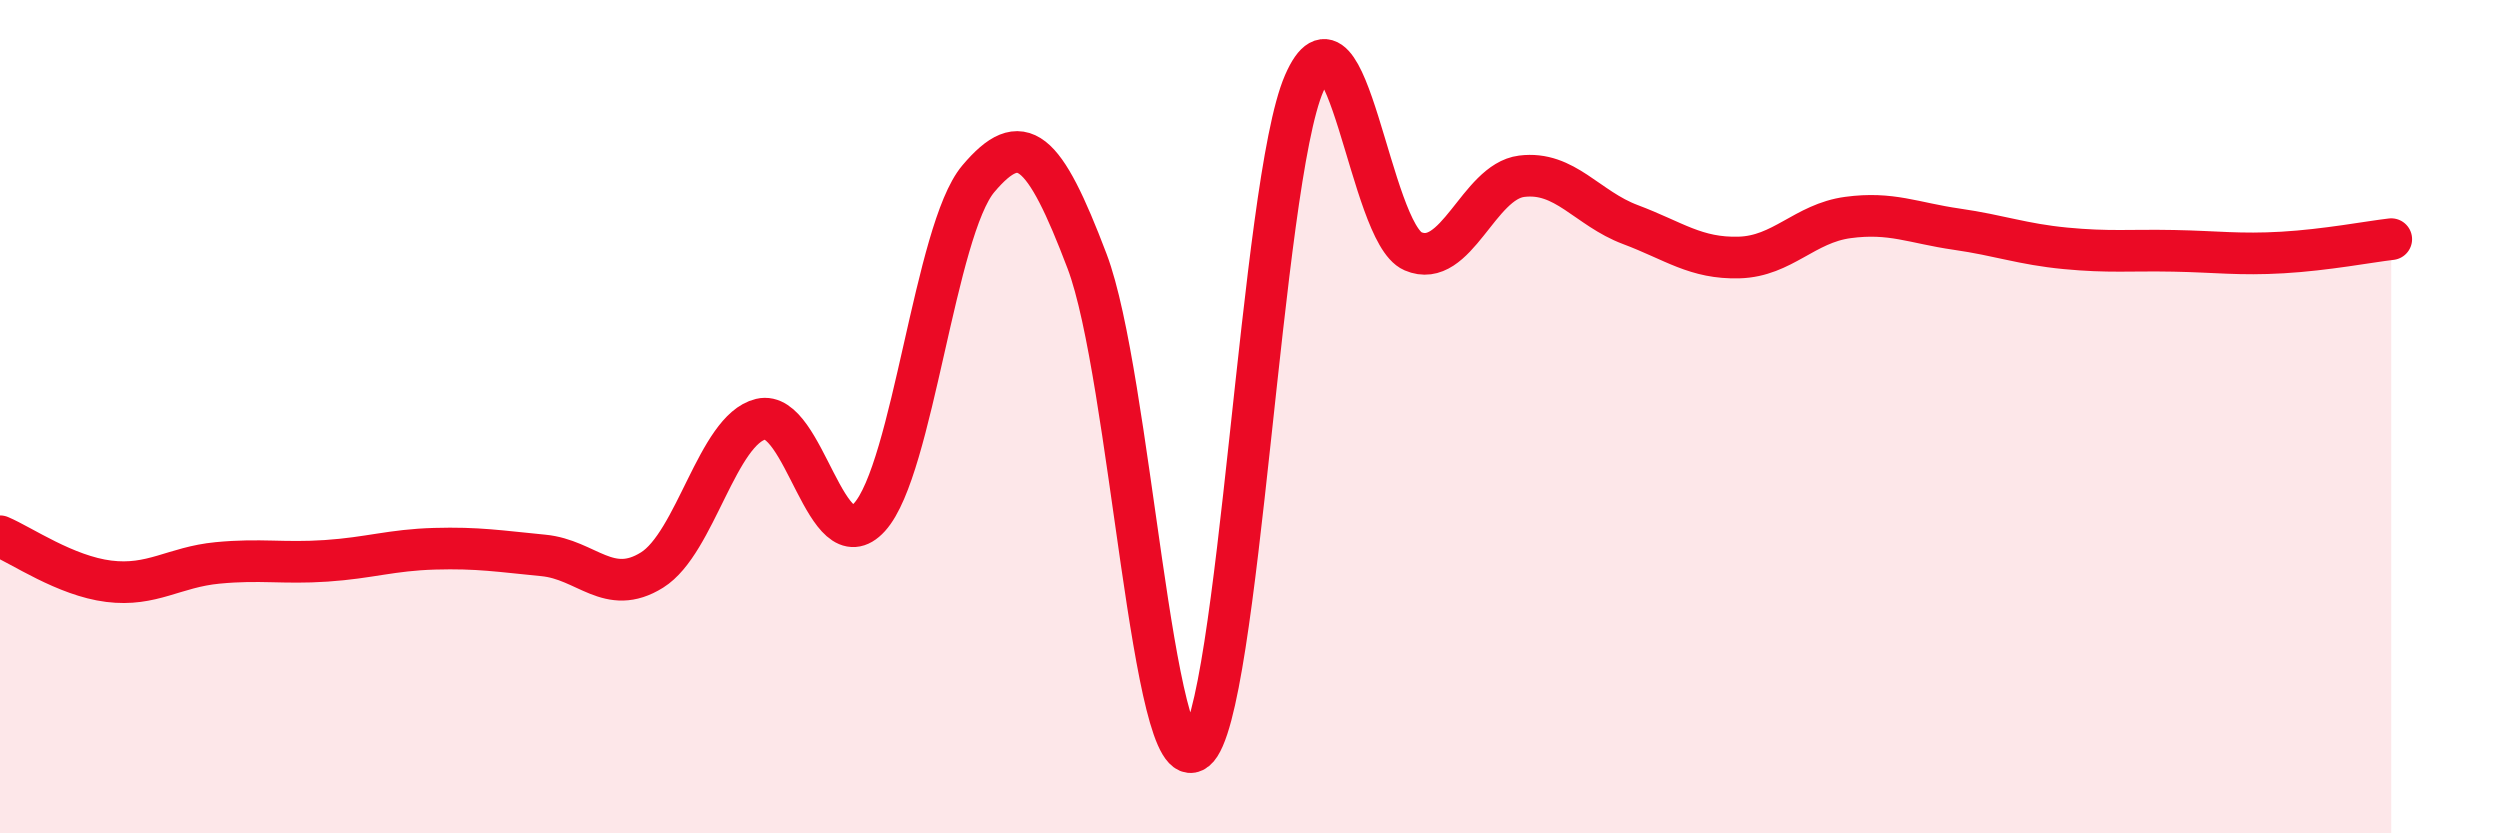 
    <svg width="60" height="20" viewBox="0 0 60 20" xmlns="http://www.w3.org/2000/svg">
      <path
        d="M 0,12.87 C 0.52,13.09 1.57,13.82 2.61,13.95 C 3.65,14.08 4.18,13.61 5.22,13.51 C 6.26,13.41 6.79,13.53 7.83,13.46 C 8.87,13.39 9.39,13.2 10.43,13.17 C 11.47,13.14 12,13.23 13.04,13.33 C 14.08,13.43 14.61,14.33 15.65,13.68 C 16.69,13.03 17.22,10.31 18.26,10.06 C 19.3,9.81 19.83,13.56 20.87,12.41 C 21.91,11.26 22.44,5.52 23.48,4.29 C 24.52,3.06 25.05,3.53 26.09,6.27 C 27.13,9.01 27.66,18.85 28.7,18 C 29.74,17.15 30.26,4.39 31.3,2 C 32.34,-0.39 32.87,5.58 33.91,6.03 C 34.95,6.48 35.48,4.36 36.52,4.23 C 37.56,4.1 38.09,5 39.13,5.39 C 40.17,5.78 40.7,6.21 41.74,6.18 C 42.78,6.15 43.31,5.36 44.35,5.22 C 45.39,5.08 45.92,5.35 46.96,5.5 C 48,5.65 48.53,5.86 49.57,5.96 C 50.61,6.06 51.13,6 52.17,6.02 C 53.21,6.04 53.74,6.12 54.78,6.06 C 55.82,6 56.87,5.8 57.39,5.74L57.39 20L0 20Z"
        fill="#EB0A25"
        opacity="0.1"
        stroke-linecap="round"
        stroke-linejoin="round"
      />
      <path
        d="M 0,12.87 C 0.52,13.09 1.57,13.82 2.61,13.95 C 3.65,14.08 4.18,13.61 5.22,13.51 C 6.26,13.41 6.79,13.53 7.83,13.46 C 8.87,13.39 9.39,13.2 10.43,13.17 C 11.47,13.14 12,13.23 13.04,13.33 C 14.08,13.43 14.61,14.33 15.65,13.68 C 16.69,13.03 17.22,10.31 18.26,10.06 C 19.3,9.81 19.83,13.56 20.87,12.41 C 21.91,11.26 22.44,5.52 23.48,4.29 C 24.52,3.06 25.05,3.53 26.09,6.27 C 27.13,9.01 27.66,18.85 28.7,18 C 29.74,17.15 30.26,4.39 31.3,2 C 32.34,-0.39 32.87,5.58 33.91,6.03 C 34.95,6.48 35.48,4.36 36.52,4.23 C 37.56,4.1 38.09,5 39.13,5.39 C 40.17,5.78 40.7,6.21 41.74,6.18 C 42.78,6.15 43.31,5.36 44.35,5.22 C 45.39,5.08 45.92,5.35 46.96,5.5 C 48,5.65 48.53,5.86 49.57,5.96 C 50.61,6.06 51.13,6 52.17,6.02 C 53.21,6.04 53.74,6.12 54.78,6.06 C 55.82,6 56.87,5.8 57.39,5.74"
        stroke="#EB0A25"
        stroke-width="1"
        fill="none"
        stroke-linecap="round"
        stroke-linejoin="round"
      />
    </svg>
  